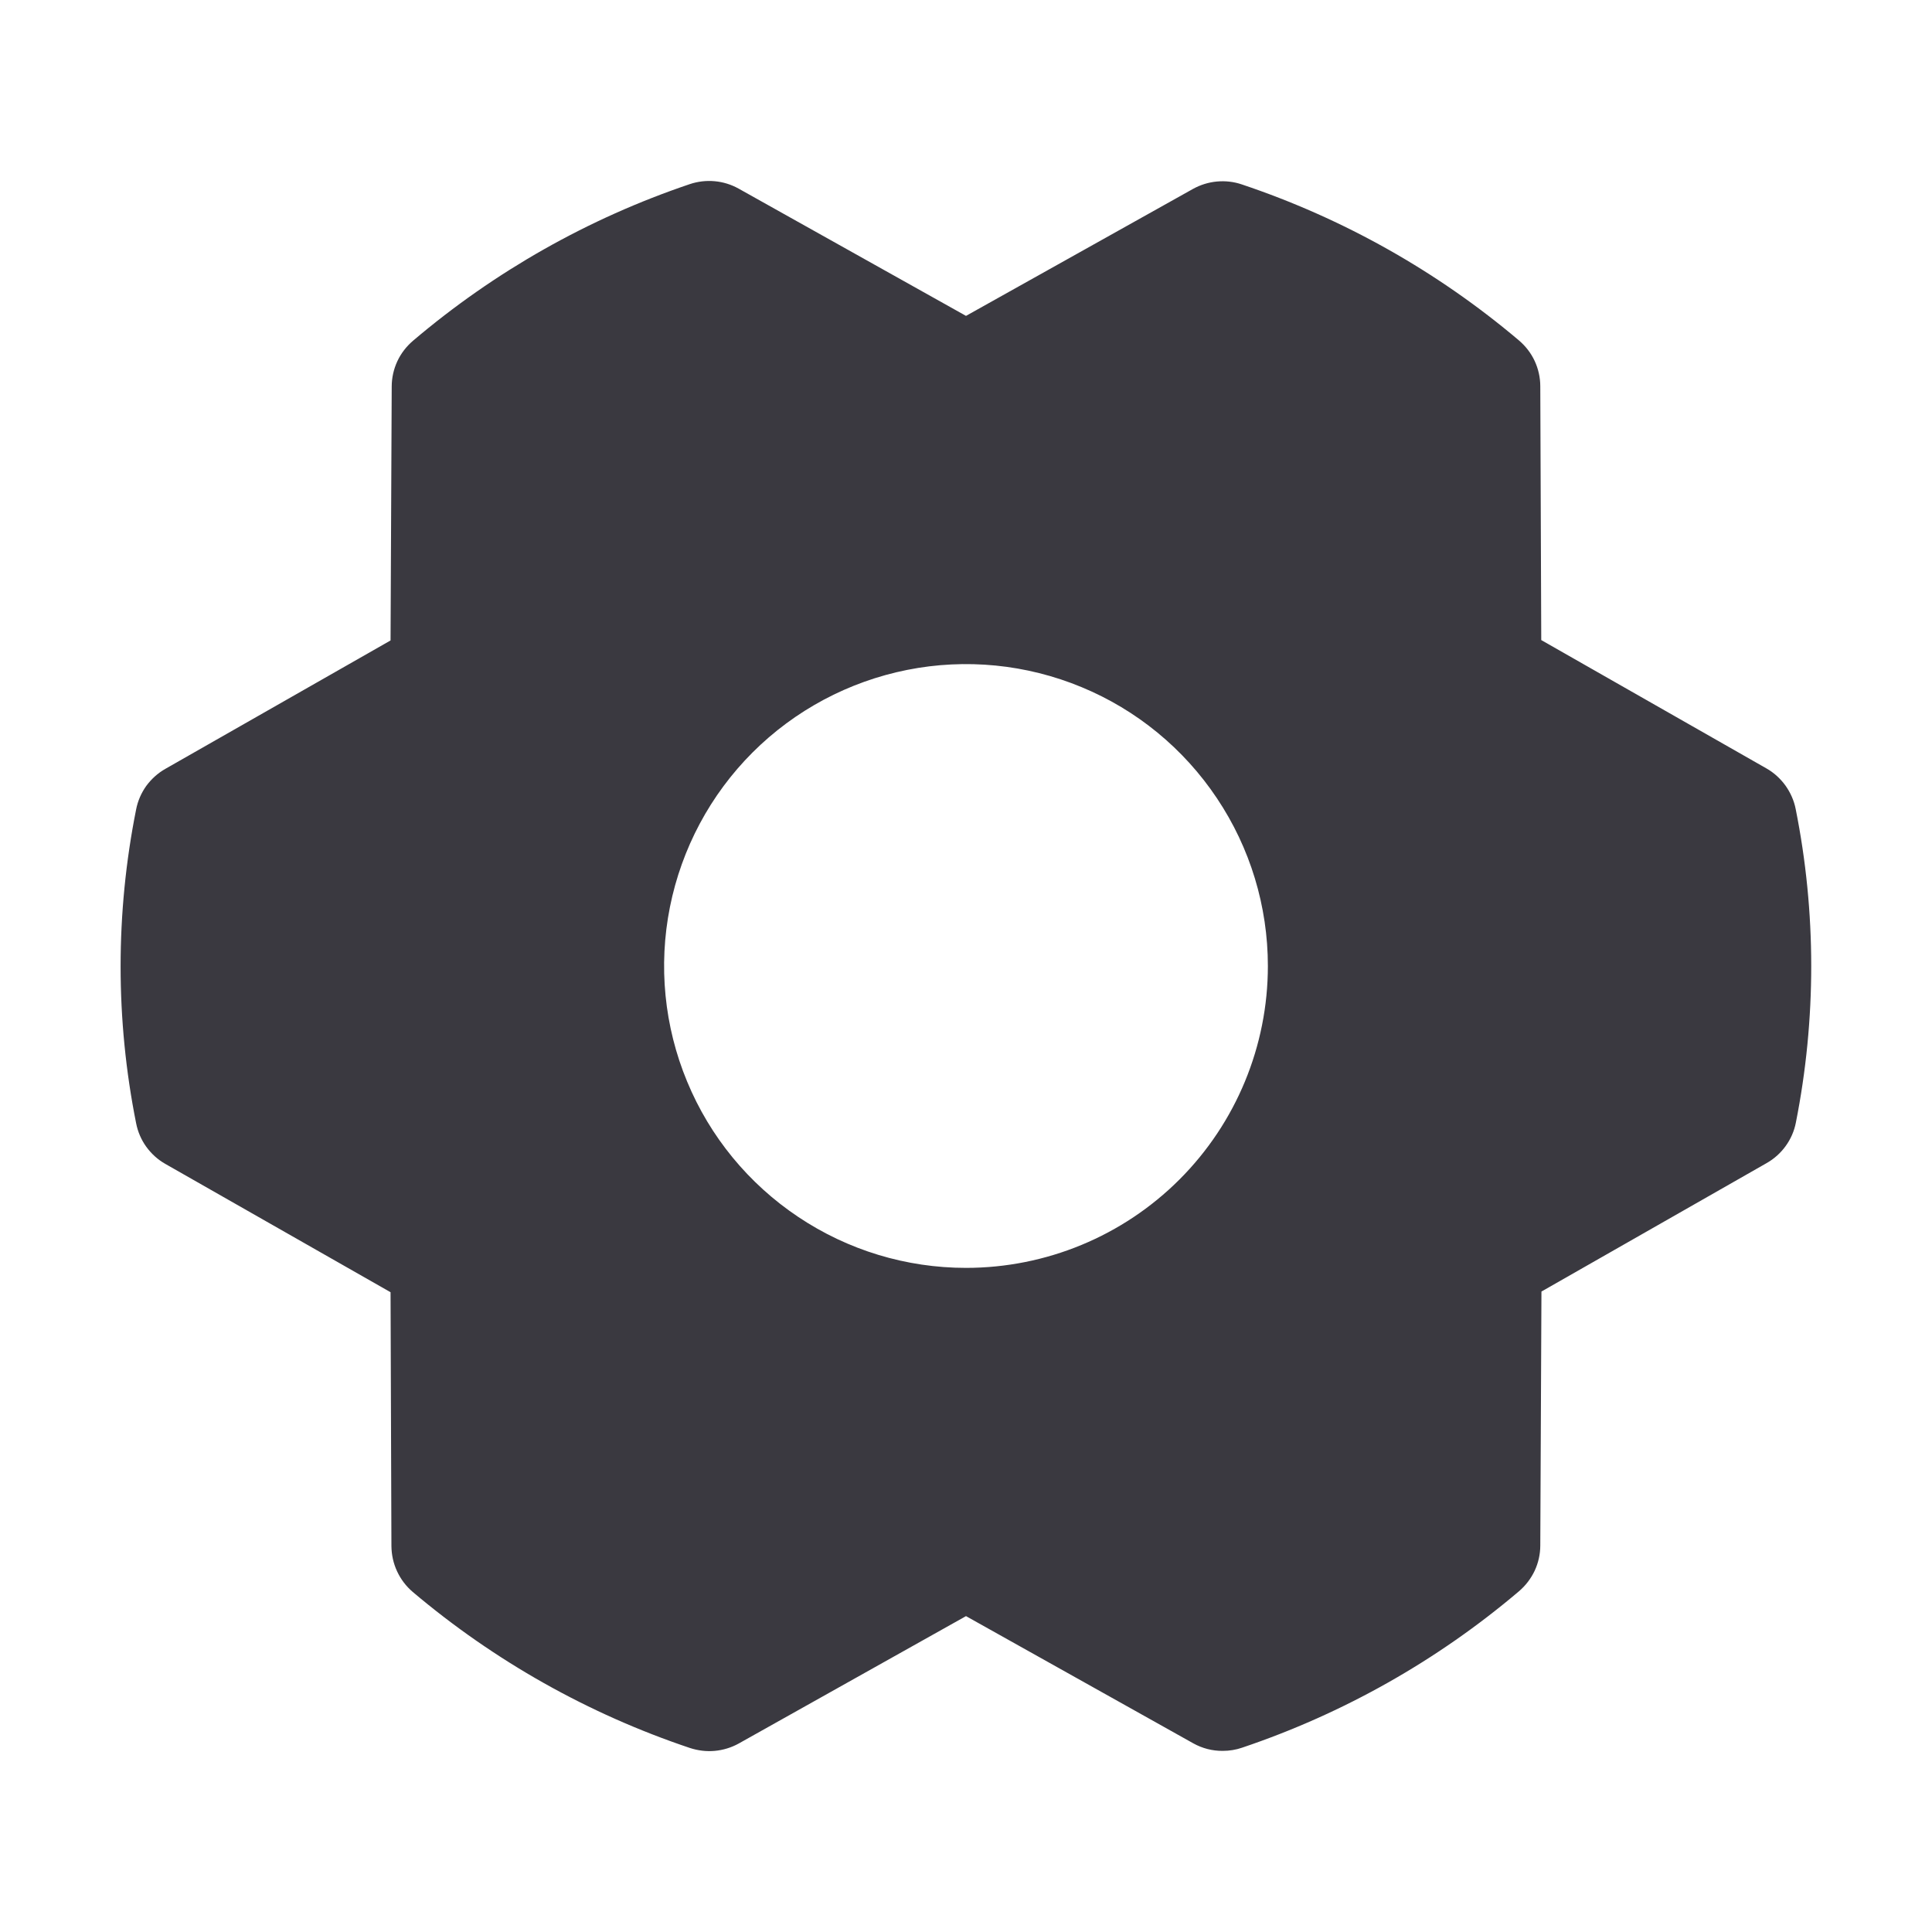 <?xml version="1.0" encoding="UTF-8"?>
<svg xmlns="http://www.w3.org/2000/svg" width="20" height="20" viewBox="0 0 20 20" fill="none">
  <path d="M18.589 8.376C18.572 8.288 18.535 8.205 18.483 8.132C18.43 8.059 18.363 7.998 18.285 7.954L15.955 6.626L15.945 3.999C15.945 3.909 15.925 3.819 15.887 3.737C15.849 3.655 15.793 3.583 15.724 3.524C14.879 2.809 13.905 2.261 12.855 1.909C12.773 1.881 12.685 1.871 12.598 1.879C12.511 1.887 12.427 1.913 12.351 1.955L10 3.27L7.647 1.953C7.57 1.91 7.486 1.884 7.399 1.876C7.312 1.868 7.224 1.878 7.141 1.906C6.092 2.26 5.12 2.81 4.276 3.527C4.207 3.586 4.151 3.658 4.113 3.74C4.075 3.822 4.055 3.911 4.055 4.002L4.043 6.63L1.712 7.959C1.634 8.003 1.567 8.064 1.514 8.136C1.462 8.209 1.426 8.292 1.409 8.38C1.195 9.452 1.195 10.556 1.409 11.627C1.426 11.715 1.462 11.799 1.514 11.871C1.567 11.944 1.634 12.005 1.712 12.049L4.043 13.377L4.052 16.005C4.053 16.095 4.072 16.184 4.111 16.267C4.149 16.349 4.204 16.421 4.273 16.48C5.119 17.195 6.092 17.743 7.142 18.095C7.225 18.122 7.312 18.133 7.399 18.125C7.486 18.117 7.571 18.091 7.647 18.049L10 16.73L12.353 18.047C12.446 18.099 12.551 18.126 12.658 18.125C12.726 18.125 12.794 18.114 12.858 18.092C13.908 17.738 14.88 17.189 15.724 16.473C15.793 16.414 15.848 16.342 15.887 16.26C15.925 16.178 15.945 16.089 15.945 15.998L15.957 13.37L18.287 12.041C18.365 11.997 18.433 11.936 18.485 11.864C18.538 11.791 18.574 11.708 18.591 11.62C18.803 10.549 18.803 9.446 18.589 8.376ZM10 13.125C9.382 13.125 8.778 12.942 8.264 12.598C7.75 12.255 7.349 11.767 7.113 11.196C6.876 10.625 6.814 9.997 6.935 9.39C7.056 8.784 7.353 8.227 7.79 7.79C8.227 7.353 8.784 7.056 9.39 6.935C9.996 6.814 10.625 6.876 11.196 7.113C11.767 7.349 12.255 7.75 12.598 8.264C12.942 8.778 13.125 9.382 13.125 10C13.125 10.829 12.796 11.624 12.21 12.21C11.624 12.796 10.829 13.125 10 13.125Z" fill="#3A3940"></path>
</svg>
